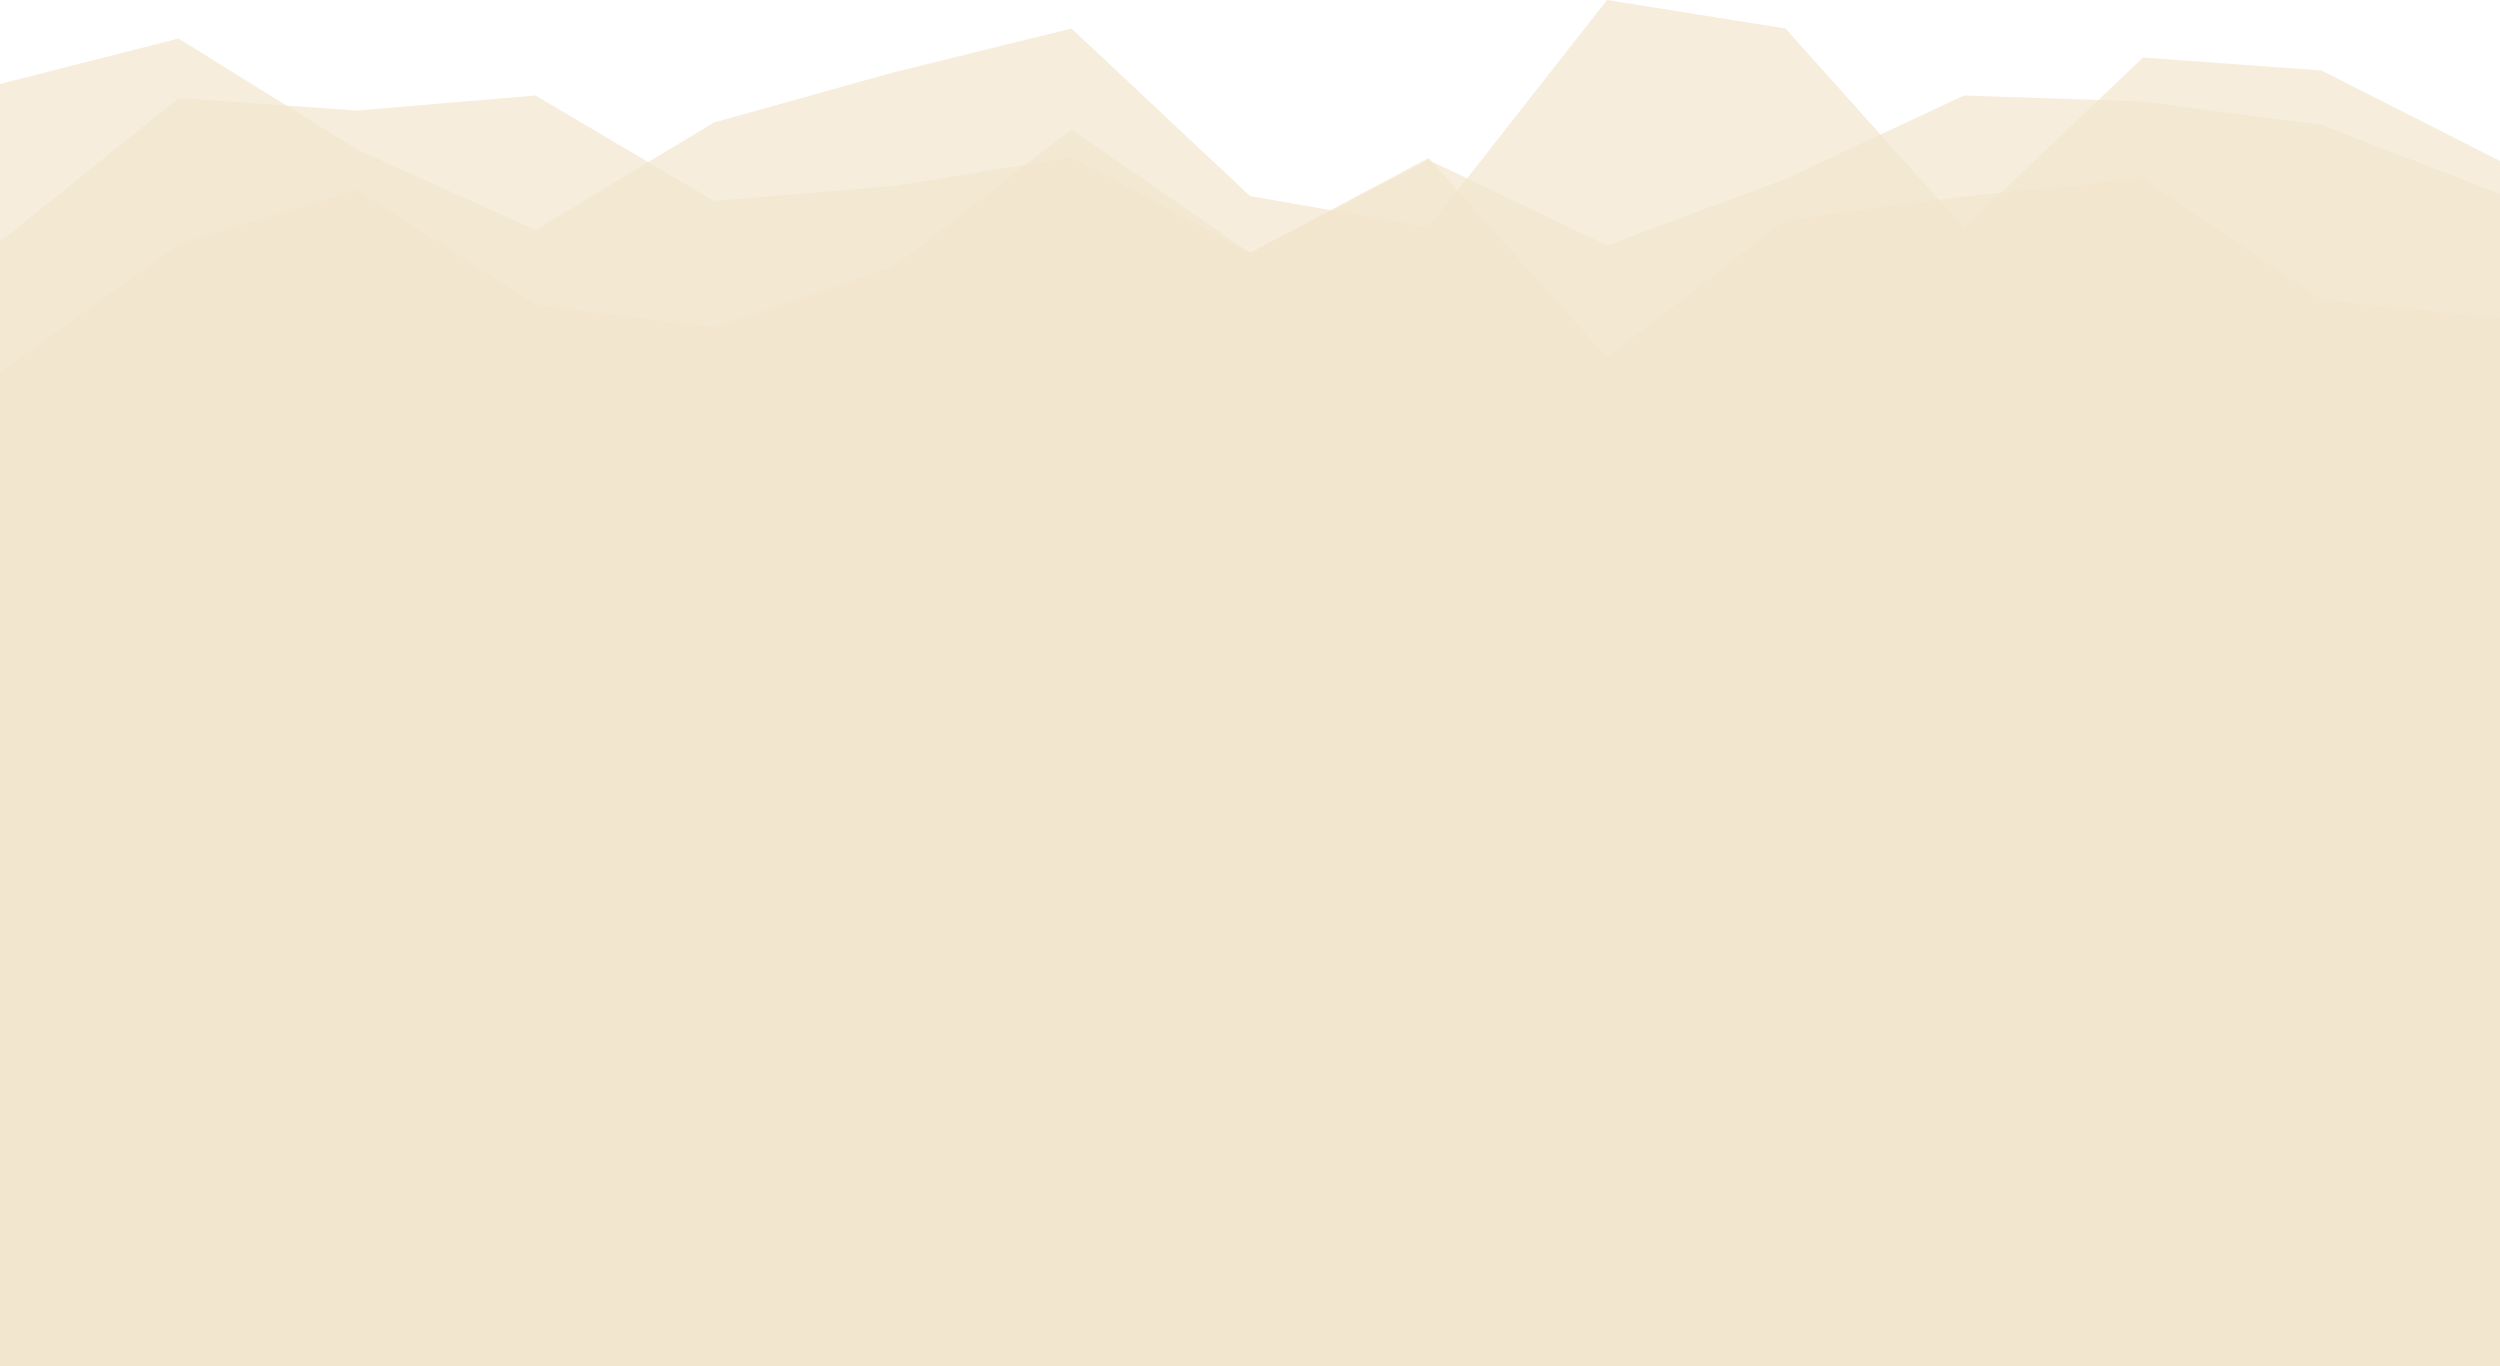 <?xml version="1.0" encoding="UTF-8" standalone="no"?><svg xmlns="http://www.w3.org/2000/svg" xmlns:xlink="http://www.w3.org/1999/xlink" fill="#000000" height="273.2" preserveAspectRatio="xMidYMid meet" version="1" viewBox="0.0 0.0 500.0 273.2" width="500" zoomAndPan="magnify"><g id="change1_1"><path d="M500 32.2L464.3 14.1 428.6 11.5 392.8 45.6 357.1 5.7 321.4 0 285.7 45.5 250 39.2 214.3 5.7 178.6 14.5 142.8 24.5 107.1 46 71.4 29.9 35.7 7.7 0 16.8 0 273.2 500 273.2 500 32.2z" fill="#f3e6ce" opacity="0.7"/></g><g id="change1_2"><path d="M500 38.8L464.3 25 428.6 20.3 392.8 19.1 357.1 35.8 321.4 49.1 285.7 32 250 50.6 214.3 31.5 178.6 37.2 142.8 40.2 107.1 19.1 71.4 22.1 35.7 19.6 0 48.4 0 273.2 500 273.2 500 38.8z" fill="#f3e6ce" opacity="0.7"/></g><g id="change1_3"><path d="M500 63.6L464.3 60 428.6 35.7 392.8 39.3 357.1 44 321.4 71.5 285.7 31.6 250 50.6 214.3 25.9 178.6 53.4 142.8 65.5 107.1 60.9 71.4 38 35.7 48.9 0 74.4 0 273.2 500 273.2 500 63.6z" fill="#f3e6ce" opacity="0.7"/></g></svg>